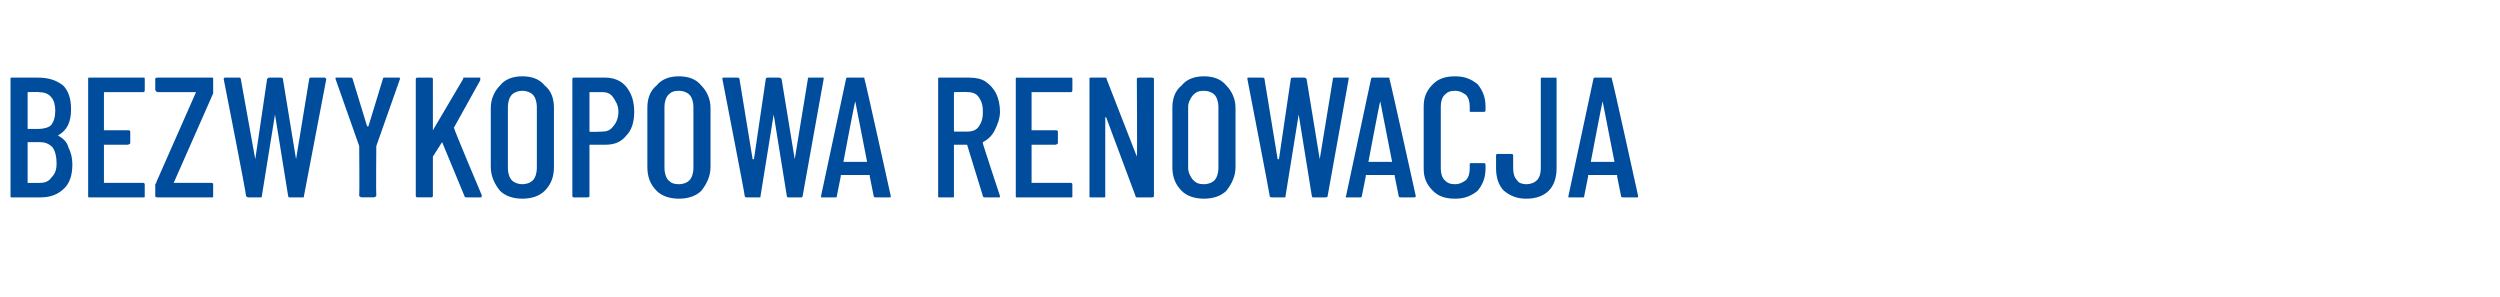 <?xml version="1.0" standalone="no"?><!DOCTYPE svg PUBLIC "-//W3C//DTD SVG 1.1//EN" "http://www.w3.org/Graphics/SVG/1.1/DTD/svg11.dtd"><svg xmlns="http://www.w3.org/2000/svg" version="1.1" width="190px" height="22.6px" viewBox="0 -2 190 22.6" style="top:-2px"><desc>BEZWYKOPOWA RENOWACJA</desc><defs/><g id="Polygon76146"><path d="m5.5 10.5c0 .8-.2 1.4-.6 1.8c-.5.5-1.1.7-1.8.7c0 0-2.2 0-2.2 0c-.1 0-.1 0-.1-.1c0 0 0-8.9 0-8.9c0-.1 0-.1.1-.1c0 0 2 0 2 0c.8 0 1.4.2 1.9.6c.4.4.6 1 .6 1.8c0 1-.3 1.6-1 2c0 0 0 0 0 0c.4.2.7.5.8.9c.2.4.3.8.3 1.3c0 0 0 0 0 0zm-3.4-5.5c0 0 0 0 0 0c0 0 0 2.8 0 2.8c0 0 0 0 0 0c0 0 .8 0 .8 0c.4 0 .8-.1 1-.3c.2-.3.3-.6.3-1.1c0-.4-.1-.8-.3-1c-.2-.3-.6-.4-1-.4c.04-.02-.8 0-.8 0c0 0 .01-.02 0 0zm.9 6.9c.4 0 .7-.1.9-.4c.3-.3.4-.6.4-1.1c0-.5-.1-.9-.3-1.2c-.3-.3-.6-.4-1-.4c0 0-.9 0-.9 0c0 0 0 0 0 0c0 0 0 3.1 0 3.1c0 0 0 0 0 0c.01.01.9 0 .9 0c0 0 0 .01 0 0zm8-7.1c0 .1 0 .2-.1.2c0 0-2.9 0-2.9 0c-.1 0-.1 0-.1 0c0 0 0 2.9 0 2.9c0 0 0 0 .1 0c0 0 1.7 0 1.7 0c.1 0 .2 0 .2.1c0 0 0 .9 0 .9c0 0-.1.1-.2.1c0 0-1.7 0-1.7 0c-.1 0-.1 0-.1 0c0 0 0 2.9 0 2.9c0 0 0 0 .1 0c0 0 2.9 0 2.9 0c.1 0 .1.1.1.2c0 0 0 .8 0 .8c0 .1 0 .1-.1.1c0 0-4.1 0-4.1 0c-.1 0-.1 0-.1-.1c0 0 0-8.9 0-8.9c0-.1 0-.1.1-.1c0 0 4.1 0 4.1 0c.1 0 .1 0 .1.1c.01.03 0 .8 0 .8c0 0 .01.05 0 0zm1 8.2c-.1 0-.2 0-.2-.1c0 0 0-.9 0-.9c0 0 .1-.1.1-.2c0 0 3-6.8 3-6.8c0 0 0 0 0 0c0 0 0 0 0 0c0 0-2.9 0-2.9 0c-.1 0-.2-.1-.2-.2c0 0 0-.8 0-.8c0-.1.1-.1.2-.1c0 0 4.1 0 4.1 0c.1 0 .1 0 .1.1c0 0 0 .9 0 .9c0 0 0 .1 0 .2c0 0-3 6.8-3 6.8c0 0 0 0 0 0c0 0 0 0 0 0c0 0 2.9 0 2.9 0c.1 0 .1.1.1.2c0 0 0 .8 0 .8c0 .1 0 .1-.1.1c.02 0-4.1 0-4.1 0c0 0-.03 0 0 0zm6.9 0c-.1 0-.1 0-.2-.1c.05-.02-1.7-8.9-1.7-8.9c0 0 .02.02 0 0c0-.1.1-.1.1-.1c0 0 1.1 0 1.1 0c0 0 .1 0 .1.1c0 0 1.1 6.1 1.1 6.1c0 0 0 0 0 0c0 0 0 0 0 0c0 0 .9-6.1.9-6.1c.1-.1.1-.1.2-.1c0 0 .8 0 .8 0c.1 0 .2 0 .2.1c0 0 1 6.1 1 6.1c0 0 0 0 0 0c0 0 0 0 0 0c0 0 1-6.1 1-6.1c0-.1.1-.1.1-.1c0 0 1 0 1 0c.1 0 .1 0 .1 0c.1.1.1.1.1.1c0 0-1.7 8.9-1.7 8.9c0 .1 0 .1-.1.1c0 0-1 0-1 0c0 0-.1 0-.1-.1c0 0-1-6.2-1-6.2c0 0 0 0 0 0c0 0 0 0 0 0c0 0-1 6.2-1 6.2c0 .1 0 .1-.1.1c.01 0-.9 0-.9 0c0 0-.01 0 0 0zm8.6 0c-.1 0-.2-.1-.2-.1c.03-.04 0-3.8 0-3.8l0 0l-1.8-5.1c0 0-.01-.01 0 0c0-.1 0-.1.1-.1c0 0 1 0 1 0c.1 0 .2 0 .2.1c0 0 1.1 3.6 1.1 3.6c0 0 0 0 0 0c.1 0 .1 0 .1 0c0 0 1.1-3.6 1.1-3.6c0-.1.1-.1.1-.1c0 0 1.1 0 1.1 0c.1 0 .1 0 .1.1c-.01.04-1.8 5.1-1.8 5.1l0 0c0 0-.03 3.76 0 3.8c0 0-.1.1-.2.1c.04-.01-.9 0-.9 0c0 0-.04-.01 0 0zm4.3 0c-.1 0-.2 0-.2-.1c0 0 0-8.9 0-8.9c0-.1.1-.1.2-.1c0 0 .9 0 .9 0c.1 0 .2 0 .2.1c0 0 0 3.9 0 3.9c0 .1 0 .1 0 .1c0 0 0 0 0-.1c0 0 2.3-3.9 2.3-3.9c0-.1 0-.1.1-.1c0 0 1.1 0 1.1 0c0 0 .1 0 .1 0c0 .1 0 .1 0 .2c0 0-2 3.6-2 3.6c0 0 0 0 0 0c-.04.05 2.1 5.1 2.1 5.1c0 0 .05.1 0 .1c0 .1 0 .1-.1.1c0 0-1 0-1 0c-.1 0-.2 0-.2-.1c0 0-1.7-4.1-1.7-4.1c0 0 0 0 0 0c0 0-.7 1.1-.7 1.1c0 0 0 0 0 0c0 0 0 3 0 3c0 .1-.1.1-.2.1c.05 0-.9 0-.9 0c0 0-.04 0 0 0zm7.9.1c-.7 0-1.3-.2-1.7-.6c-.4-.5-.7-1.1-.7-1.8c0 0 0-4.5 0-4.5c0-.7.3-1.3.7-1.7c.4-.5 1-.7 1.7-.7c.7 0 1.3.2 1.7.7c.5.4.7 1 .7 1.7c0 0 0 4.5 0 4.5c0 .7-.2 1.3-.7 1.8c-.4.4-1 .6-1.7.6c0 0 0 0 0 0zm0-1.1c.3 0 .6-.1.8-.3c.2-.2.3-.6.3-.9c0 0 0-4.7 0-4.7c0-.3-.1-.7-.3-.9c-.2-.2-.5-.3-.8-.3c-.3 0-.6.1-.8.3c-.2.2-.3.6-.3.9c0 0 0 4.7 0 4.7c0 .3.1.7.3.9c.2.2.5.3.8.3c0 0 0 0 0 0zm6.3-8.1c.6 0 1.2.2 1.6.7c.4.5.6 1.1.6 1.9c0 .8-.2 1.4-.6 1.8c-.4.5-.9.7-1.6.7c0 0-1.2 0-1.2 0c0 0 0 .1 0 .1c0 0 0 3.8 0 3.8c0 .1-.1.1-.2.1c0 0-1 0-1 0c0 0-.1 0-.1-.1c0 0 0-8.9 0-8.9c0-.1.1-.1.1-.1c.04-.01 2.4 0 2.4 0c0 0-.03-.01 0 0zm-.2 4.1c.3 0 .6-.1.8-.4c.2-.2.4-.6.4-1.1c0-.5-.2-.8-.4-1.1c-.2-.3-.5-.4-.8-.4c0 0-1 0-1 0c0 0 0 0 0 0c0 0 0 3 0 3c0 0 0 0 0 0c.01.05 1 0 1 0c0 0-.03.05 0 0zm5.8 5.1c-.7 0-1.3-.2-1.7-.6c-.5-.5-.7-1.1-.7-1.8c0 0 0-4.5 0-4.5c0-.7.2-1.3.7-1.7c.4-.5 1-.7 1.7-.7c.7 0 1.3.2 1.7.7c.4.4.7 1 .7 1.7c0 0 0 4.5 0 4.5c0 .7-.3 1.3-.7 1.8c-.4.4-1 .6-1.7.6c0 0 0 0 0 0zm0-1.1c.3 0 .6-.1.8-.3c.2-.2.3-.6.3-.9c0 0 0-4.7 0-4.7c0-.3-.1-.7-.3-.9c-.2-.2-.5-.3-.8-.3c-.4 0-.6.1-.8.3c-.2.2-.3.6-.3.9c0 0 0 4.7 0 4.7c0 .3.1.7.3.9c.2.2.4.3.8.3c0 0 0 0 0 0zm5.2 1c-.1 0-.2 0-.2-.1c.03-.02-1.7-8.9-1.7-8.9c0 0 0 .02 0 0c0-.1 0-.1.1-.1c0 0 1 0 1 0c.1 0 .2 0 .2.1c0 0 1 6.1 1 6.1c0 0 .1 0 .1 0c0 0 0 0 0 0c0 0 .9-6.1.9-6.1c0-.1.1-.1.2-.1c0 0 .8 0 .8 0c.1 0 .1 0 .2.1c0 0 1 6.1 1 6.1c0 0 0 0 0 0c0 0 0 0 0 0c0 0 1-6.1 1-6.1c0-.1 0-.1.1-.1c0 0 1 0 1 0c.1 0 .1 0 .1 0c0 .1 0 .1 0 .1c0 0-1.6 8.9-1.6 8.9c0 .1-.1.1-.1.1c0 0-1 0-1 0c0 0-.1 0-.1-.1c0 0-1-6.2-1-6.2c0 0 0 0 0 0c0 0 0 0 0 0c0 0-1 6.2-1 6.2c0 .1 0 .1-.1.1c-.01 0-.9 0-.9 0c0 0-.03 0 0 0zm9.8 0c-.1 0-.2 0-.2-.1c0 0-.3-1.5-.3-1.5c0 0 0 0 0-.1c0 0 0 0 0 0c0 0-2.2 0-2.2 0c0 0 0 0 0 0c0 .1 0 .1 0 .1c0 0-.3 1.5-.3 1.5c0 .1 0 .1-.1.1c0 0-1 0-1 0c-.1 0-.1 0-.1 0c0-.1 0-.1 0-.1c0 0 1.9-8.9 1.9-8.9c0-.1.1-.1.1-.1c0 0 1.2 0 1.2 0c.1 0 .1 0 .1.1c.04.02 2 8.9 2 8.9c0 0-.01-.02 0 0c0 .1 0 .1-.1.1c-.03 0-1 0-1 0c0 0-.04 0 0 0zm-2.5-2.7c0 0 0 0 0 0c0 0 1.8 0 1.8 0c0 0 0 0 0 0c0 0-.9-4.6-.9-4.6c0 0 0 0 0 0c0 0 0 0 0 0c-.03-.02-.9 4.6-.9 4.6c0 0 0 0 0 0zm10.8 2.7c-.1 0-.2 0-.2-.1c0 0-1.2-3.9-1.2-3.9c0 0 0 0 0 0c0 0-.9 0-.9 0c-.1 0-.1 0-.1 0c0 0 0 3.9 0 3.9c0 .1 0 .1-.1.1c0 0-1 0-1 0c-.1 0-.1 0-.1-.1c0 0 0-8.9 0-8.9c0-.1 0-.1.1-.1c0 0 2.3 0 2.3 0c.5 0 .9.1 1.2.3c.3.2.6.5.8.9c.2.4.3.9.3 1.4c0 .5-.2 1-.4 1.4c-.2.4-.5.7-.9.9c0 0 0 0 0 .1c-.03-.03 1.3 4 1.3 4c0 0 .01.01 0 0c0 .1 0 .1-.1.1c-.01 0-1 0-1 0c0 0-.02 0 0 0zm-2.3-8c-.1 0-.1 0-.1 0c0 0 0 2.9 0 2.9c0 .1 0 .1.1.1c0 0 .9 0 .9 0c.4 0 .7-.1.9-.4c.2-.3.3-.6.3-1.1c0-.5-.1-.8-.3-1.1c-.2-.3-.5-.4-.9-.4c.03-.02-.9 0-.9 0c0 0-.04-.02 0 0zm8.9-.2c0 .1 0 .2-.1.2c0 0-2.9 0-2.9 0c-.1 0-.1 0-.1 0c0 0 0 2.9 0 2.9c0 0 0 0 .1 0c0 0 1.7 0 1.7 0c.1 0 .2 0 .2.1c0 0 0 .9 0 .9c0 0-.1.1-.2.1c0 0-1.7 0-1.7 0c-.1 0-.1 0-.1 0c0 0 0 2.9 0 2.9c0 0 0 0 .1 0c0 0 2.9 0 2.9 0c.1 0 .1.1.1.2c0 0 0 .8 0 .8c0 .1 0 .1-.1.1c0 0-4.1 0-4.1 0c-.1 0-.1 0-.1-.1c0 0 0-8.9 0-8.9c0-.1 0-.1.1-.1c0 0 4.1 0 4.1 0c.1 0 .1 0 .1.1c.01.03 0 .8 0 .8c0 0 .01.05 0 0zm4.9-.8c0-.1.1-.1.2-.1c0 0 .9 0 .9 0c.1 0 .2 0 .2.1c0 0 0 8.9 0 8.9c0 .1-.1.1-.2.1c0 0-1.1 0-1.1 0c0 0-.1 0-.1-.1c0 0-2.2-5.9-2.2-5.9c0-.1-.1-.1-.1-.1c0 0 0 .1 0 .1c0 0 0 5.9 0 5.9c0 .1 0 .1-.1.1c0 0-1 0-1 0c-.1 0-.1 0-.1-.1c0 0 0-8.9 0-8.9c0-.1 0-.1.1-.1c0 0 1.1 0 1.1 0c.1 0 .1 0 .1.1c0 0 2.3 5.9 2.3 5.9c0 .1 0 .1 0 .1c0 0 0 0 0-.1c.04.03 0-5.9 0-5.9c0 0 .04.03 0 0zm5.1 9.1c-.7 0-1.3-.2-1.7-.6c-.5-.5-.7-1.1-.7-1.8c0 0 0-4.5 0-4.5c0-.7.2-1.3.7-1.7c.4-.5 1-.7 1.7-.7c.7 0 1.3.2 1.7.7c.4.4.7 1 .7 1.7c0 0 0 4.5 0 4.5c0 .7-.3 1.3-.7 1.8c-.4.4-1 .6-1.7.6c0 0 0 0 0 0zm0-1.1c.3 0 .6-.1.8-.3c.2-.2.3-.6.3-.9c0 0 0-4.7 0-4.7c0-.3-.1-.7-.3-.9c-.2-.2-.5-.3-.8-.3c-.4 0-.6.1-.8.3c-.2.2-.4.6-.4.9c0 0 0 4.7 0 4.7c0 .3.2.7.4.9c.2.2.4.3.8.3c0 0 0 0 0 0zm5.2 1c-.1 0-.2 0-.2-.1c.02-.02-1.7-8.9-1.7-8.9c0 0-.01.02 0 0c0-.1 0-.1.1-.1c0 0 1 0 1 0c.1 0 .2 0 .2.1c0 0 1 6.1 1 6.1c0 0 .1 0 .1 0c0 0 0 0 0 0c0 0 .9-6.1.9-6.1c0-.1.1-.1.2-.1c0 0 .8 0 .8 0c.1 0 .1 0 .2.1c0 0 1 6.1 1 6.1c0 0 0 0 0 0c0 0 0 0 0 0c0 0 1-6.1 1-6.1c0-.1 0-.1.1-.1c0 0 1 0 1 0c.1 0 .1 0 .1 0c0 .1 0 .1 0 .1c0 0-1.6 8.9-1.6 8.9c0 .1-.1.1-.2.1c0 0-.9 0-.9 0c0 0-.1 0-.1-.1c0 0-1-6.2-1-6.2c0 0 0 0 0 0c0 0 0 0 0 0c0 0-1 6.2-1 6.2c0 .1 0 .1-.1.1c-.01 0-.9 0-.9 0c0 0-.03 0 0 0zm9.8 0c-.1 0-.2 0-.2-.1c0 0-.3-1.5-.3-1.5c0 0 0 0 0-.1c0 0 0 0 0 0c0 0-2.2 0-2.2 0c0 0 0 0 0 0c0 .1 0 .1 0 .1c0 0-.3 1.5-.3 1.5c0 .1-.1.1-.1.1c0 0-1 0-1 0c-.1 0-.1 0-.1 0c0-.1-.1-.1 0-.1c0 0 1.9-8.9 1.9-8.9c0-.1.1-.1.1-.1c0 0 1.2 0 1.2 0c.1 0 .1 0 .1.1c.04.02 2 8.9 2 8.9c0 0-.01-.02 0 0c0 .1-.1.1-.1.1c-.03 0-1 0-1 0c0 0-.04 0 0 0zm-2.5-2.7c0 0 0 0 0 0c0 0 1.8 0 1.8 0c0 0 0 0 0 0c0 0-.9-4.6-.9-4.6c0 0 0 0 0 0c0 0 0 0 0 0c-.03-.02-.9 4.6-.9 4.6c0 0 0 0 0 0zm6.6 2.8c-.8 0-1.3-.2-1.7-.6c-.5-.5-.7-1-.7-1.7c0 0 0-4.7 0-4.7c0-.7.2-1.2.7-1.7c.4-.4.9-.6 1.7-.6c.7 0 1.2.2 1.7.6c.4.5.6 1 .6 1.7c0 0 0 .2 0 .2c0 .1 0 .2-.1.2c0 0-1 0-1 0c-.1 0-.1 0-.1-.1c0 0 0-.3 0-.3c0-.4-.1-.7-.3-.9c-.3-.2-.5-.3-.8-.3c-.4 0-.6.1-.8.3c-.2.2-.3.5-.3.9c0 0 0 4.7 0 4.7c0 .4.1.7.3.9c.2.2.4.3.8.3c.3 0 .5-.1.8-.3c.2-.2.3-.5.3-.9c0 0 0-.3 0-.3c0-.1 0-.1.1-.1c0 0 1 0 1 0c.1 0 .1.1.1.2c0 0 0 .2 0 .2c0 .7-.2 1.2-.6 1.7c-.5.4-1 .6-1.7.6c0 0 0 0 0 0zm5.4 0c-.7 0-1.2-.2-1.7-.6c-.4-.4-.6-1-.6-1.7c0 0 0-1 0-1c0-.1.1-.1.1-.1c0 0 1 0 1 0c.1 0 .2 0 .2.1c0 0 0 1 0 1c0 .4.1.7.3.9c.1.2.4.3.7.3c.3 0 .6-.1.8-.3c.2-.2.3-.5.3-.9c0 0 0-6.8 0-6.8c0-.1 0-.1.1-.1c0 0 1 0 1 0c.1 0 .1 0 .1.1c0 0 0 6.8 0 6.8c0 .7-.2 1.3-.6 1.7c-.4.4-1 .6-1.7.6c0 0 0 0 0 0zm7.4-.1c-.1 0-.2 0-.2-.1c0 0-.3-1.5-.3-1.5c0 0 0 0 0-.1c0 0 0 0 0 0c0 0-2.1 0-2.1 0c-.1 0-.1 0-.1 0c0 .1 0 .1 0 .1c0 0-.3 1.5-.3 1.5c0 .1 0 .1-.1.1c0 0-1 0-1 0c-.1 0-.1 0-.1 0c0-.1 0-.1 0-.1c0 0 1.9-8.9 1.9-8.9c0-.1.1-.1.1-.1c0 0 1.2 0 1.2 0c.1 0 .1 0 .1.1c.05.02 2 8.9 2 8.9c0 0 0-.02 0 0c0 .1 0 .1-.1.1c-.02 0-1 0-1 0c0 0-.03 0 0 0zm-2.5-2.7c0 0 0 0 .1 0c0 0 1.7 0 1.7 0c0 0 0 0 0 0c0 0-.9-4.6-.9-4.6c0 0 0 0 0 0c0 0 0 0 0 0c-.02-.02-.9 4.6-.9 4.6c0 0 .01 0 0 0z" stroke="none" fill="#004d9e"/></g></svg>